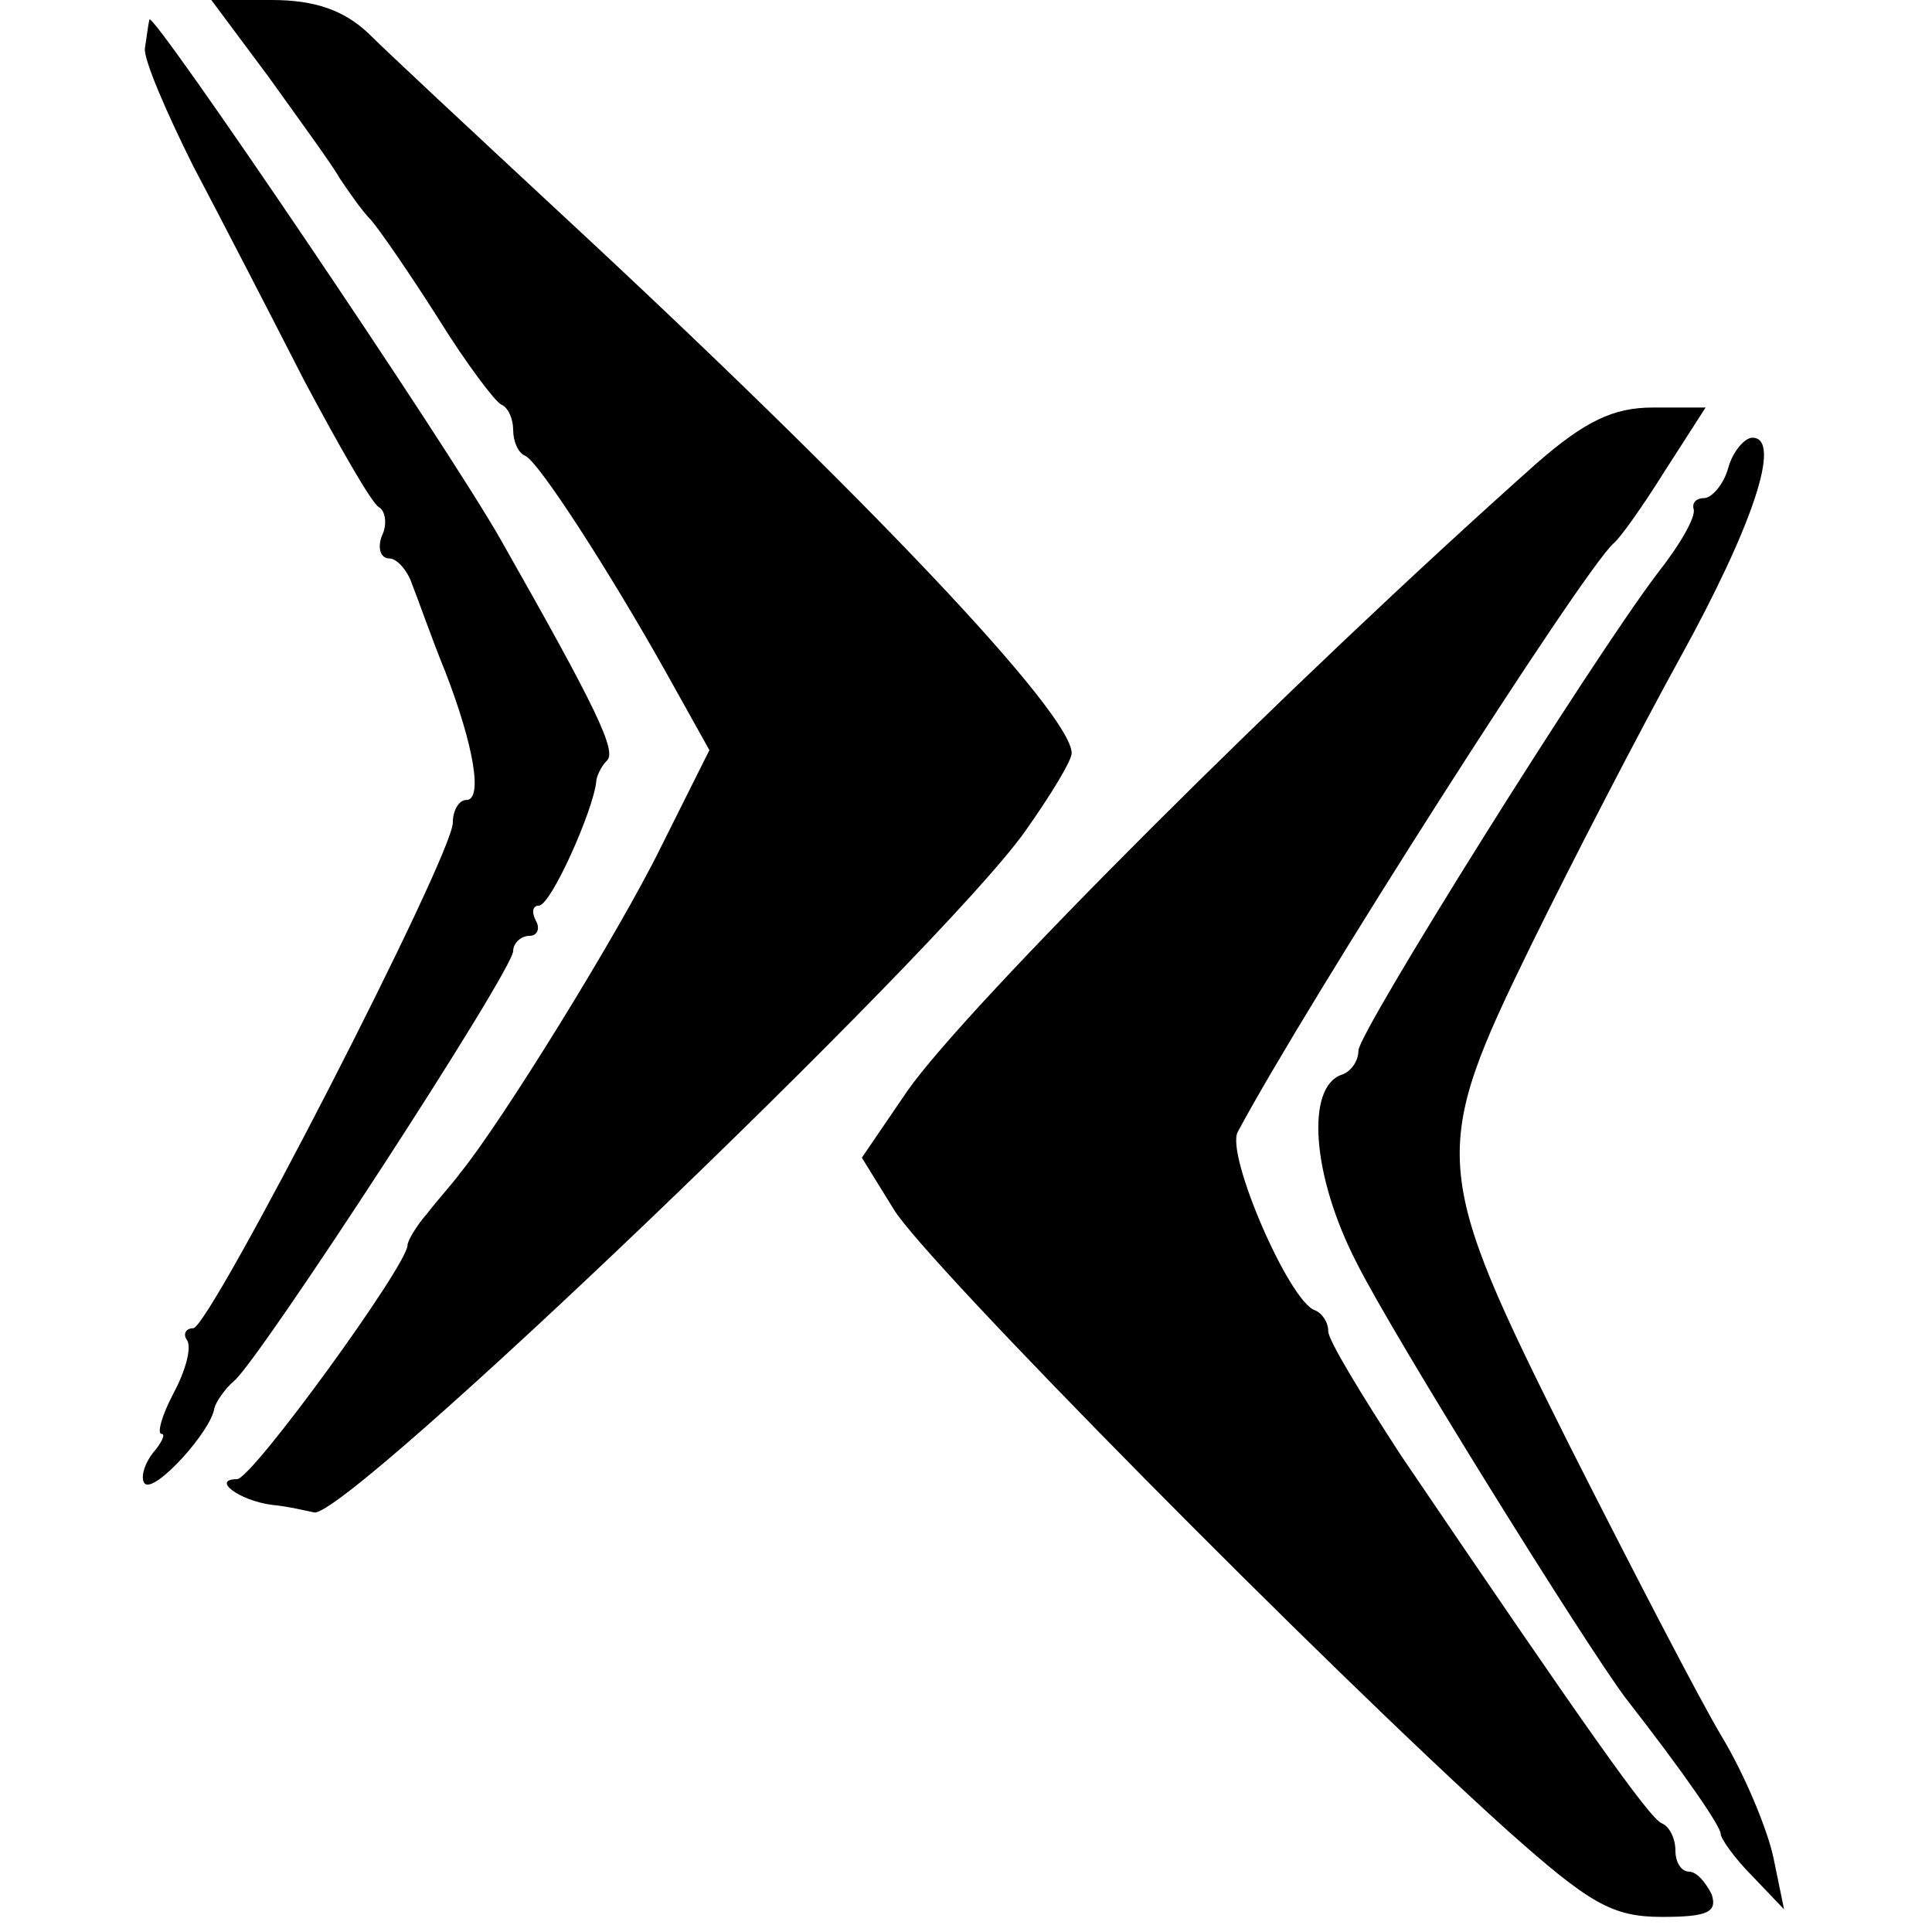 <?xml version="1.0" standalone="no"?>
<!DOCTYPE svg PUBLIC "-//W3C//DTD SVG 20010904//EN"
 "http://www.w3.org/TR/2001/REC-SVG-20010904/DTD/svg10.dtd">
<svg version="1.0" xmlns="http://www.w3.org/2000/svg"
 width="128pt" height="128pt" viewBox="0 0 128 128"
 preserveAspectRatio="xMidYMid meet">
<g transform="translate(0,128) scale(0.1,-0.1)"
fill="#000000" stroke="none">
<path d="M178 1229 c20 -28 42 -58 47 -67 6 -9 15 -22 21 -28 6 -7 26 -36 45
-66 18 -29 37 -54 41 -56 5 -2 8 -10 8 -17 0 -7 3 -15 8 -17 9 -4 56 -77 93
-143 l29 -52 -32 -64 c-28 -57 -106 -183 -133 -216 -5 -7 -16 -19 -22 -27 -7
-8 -13 -18 -13 -21 0 -13 -103 -155 -113 -155 -17 0 1 -14 23 -17 11 -1 23 -4
28 -5 20 -6 414 371 471 451 17 24 31 47 31 52 0 26 -135 169 -339 358 -57 53
-114 106 -127 119 -16 15 -35 22 -64 22 l-40 0 38 -51z"/>
<path d="M99 1267 c-1 -4 -2 -13 -3 -19 -1 -7 14 -42 32 -78 19 -36 52 -100
74 -143 23 -43 44 -80 49 -83 4 -2 6 -11 2 -19 -3 -8 -1 -15 5 -15 5 0 12 -8
15 -17 4 -10 13 -36 22 -58 19 -49 25 -85 14 -85 -5 0 -9 -7 -9 -15 0 -22
-161 -335 -172 -335 -5 0 -7 -4 -4 -8 3 -5 -1 -20 -9 -35 -8 -15 -11 -27 -8
-27 3 0 0 -6 -6 -13 -6 -8 -8 -17 -5 -20 7 -6 44 35 46 50 1 4 7 13 13 18 17
14 185 272 185 285 0 5 5 10 11 10 5 0 7 5 4 10 -3 6 -2 10 2 10 8 0 36 63 38
82 0 3 3 10 7 14 7 6 -7 35 -70 146 -35 62 -232 353 -233 345z"/>
<path d="M1018 973 c-163 -145 -378 -360 -417 -416 l-30 -44 21 -34 c20 -34
287 -304 407 -412 54 -48 69 -57 102 -57 30 0 37 3 33 15 -4 8 -10 15 -15 15
-5 0 -9 6 -9 14 0 8 -4 16 -9 18 -8 3 -51 64 -173 244 -26 40 -48 76 -48 82 0
6 -4 12 -9 14 -17 6 -59 103 -51 118 46 86 228 371 249 390 4 3 19 24 34 48
l27 42 -35 0 c-26 0 -45 -9 -77 -37z"/>
<path d="M1145 970 c-3 -11 -11 -20 -16 -20 -5 0 -8 -3 -7 -7 2 -5 -9 -24 -24
-43 -44 -58 -198 -304 -198 -316 0 -7 -5 -14 -11 -16 -24 -8 -20 -67 10 -125
24 -48 151 -252 178 -288 39 -50 63 -85 63 -90 0 -3 9 -16 21 -28 l21 -22 -7
34 c-4 19 -19 55 -34 80 -15 25 -60 112 -101 193 -92 184 -93 194 -25 333 27
55 71 140 98 189 48 87 68 146 48 146 -5 0 -13 -9 -16 -20z"/>
</g>
</svg>
